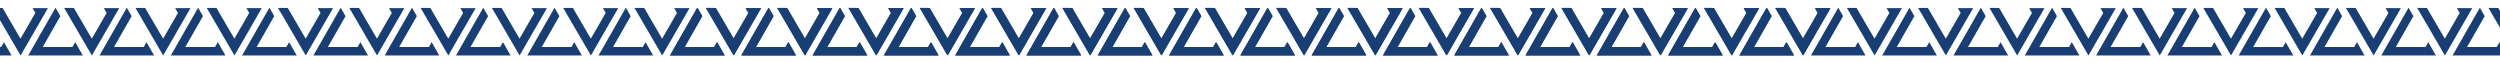 <?xml version="1.0" encoding="UTF-8"?> <svg xmlns="http://www.w3.org/2000/svg" id="Laag_1" data-name="Laag 1" viewBox="0 0 1909.7 47.74"><defs><style> .cls-1 { fill: #183e73; } .cls-1, .cls-2 { stroke-width: 0px; } .cls-2 { fill: #fff; } </style></defs><rect id="Rectangle_67" data-name="Rectangle 67" class="cls-2" x="-80.27" width="2070.58" height="47.74"></rect><g id="Group_34" data-name="Group 34"><g id="Group_32" data-name="Group 32"><path id="Path_208" data-name="Path 208" class="cls-1" d="M8.83,42.38l-3.7-6.48-2.12-3.7-2.12,3.7h-22.7l11.31-19.8,2.15-3.76-3.69-6.46-20.86,36.49H8.83Z"></path><path id="Path_209" data-name="Path 209" class="cls-1" d="M36.59,6.24l-7.46-.03-4.27-.02,2.15,3.69-11.35,19.65L4.17,9.83l-2.18-3.74-7.44-.03L15.73,42.38,36.59,6.24Z"></path><path id="Path_212" data-name="Path 212" class="cls-1" d="M63.28,42.38l-3.7-6.48-2.12-3.7-2.12,3.7h-22.7l11.31-19.8,2.15-3.76-3.69-6.46-20.86,36.49h41.73Z"></path><path id="Path_213" data-name="Path 213" class="cls-1" d="M91.05,6.24l-7.46-.03-4.27-.02,2.15,3.69-11.35,19.65-11.49-19.7-2.18-3.74-7.44-.03,21.17,36.31L91.05,6.24Z"></path><path id="Path_215" data-name="Path 215" class="cls-1" d="M117.74,42.38l-3.7-6.48-2.12-3.7-2.12,3.7h-22.7l11.31-19.8,2.15-3.76-3.69-6.46-20.86,36.49h41.73Z"></path><path id="Path_216" data-name="Path 216" class="cls-1" d="M145.51,6.24l-7.46-.03-4.27-.02,2.15,3.69-11.35,19.65-11.49-19.7-2.18-3.74-7.44-.03,21.17,36.31,20.86-36.14Z"></path><path id="Path_217" data-name="Path 217" class="cls-1" d="M172.2,42.38l-3.7-6.48-2.12-3.7-2.12,3.7h-22.7l11.31-19.8,2.15-3.76-3.69-6.46-20.86,36.49h41.73Z"></path><path id="Path_218" data-name="Path 218" class="cls-1" d="M199.96,6.24l-7.46-.03-4.27-.02,2.15,3.69-11.35,19.65-11.49-19.7-2.18-3.74-7.44-.03,21.17,36.31,20.86-36.14Z"></path><path id="Path_220" data-name="Path 220" class="cls-1" d="M226.66,42.38l-3.7-6.48-2.12-3.7-2.12,3.7h-22.7l11.31-19.8,2.15-3.76-3.69-6.46-20.86,36.49h41.73Z"></path><path id="Path_221" data-name="Path 221" class="cls-1" d="M254.42,6.24l-7.46-.03-4.27-.02,2.15,3.69-11.35,19.65-11.49-19.7-2.18-3.74-7.44-.03,21.17,36.31,20.86-36.14Z"></path><path id="Path_222" data-name="Path 222" class="cls-1" d="M281.12,42.38l-3.7-6.48-2.12-3.7-2.12,3.7h-22.7l11.31-19.8,2.15-3.76-3.69-6.46-20.86,36.49h41.73Z"></path><path id="Path_223" data-name="Path 223" class="cls-1" d="M308.88,6.24l-7.46-.03-4.27-.02,2.15,3.69-11.35,19.65-11.49-19.7-2.18-3.74-7.44-.03,21.17,36.31,20.86-36.14Z"></path><path id="Path_224" data-name="Path 224" class="cls-1" d="M335.57,42.38l-3.7-6.48-2.12-3.7-2.12,3.7h-22.7l11.31-19.8,2.15-3.76-3.69-6.46-20.86,36.49h41.73Z"></path><path id="Path_225" data-name="Path 225" class="cls-1" d="M363.34,6.24l-7.46-.03-4.27-.02,2.15,3.69-11.35,19.65-11.49-19.7-2.18-3.74-7.44-.03,21.17,36.31,20.86-36.14Z"></path><path id="Path_226" data-name="Path 226" class="cls-1" d="M390.03,42.38l-3.7-6.48-2.12-3.7-2.12,3.7h-22.7l11.31-19.8,2.15-3.76-3.69-6.46-20.86,36.49h41.73Z"></path><path id="Path_227" data-name="Path 227" class="cls-1" d="M417.79,6.24l-7.46-.03-4.27-.02,2.15,3.69-11.35,19.65-11.49-19.7-2.18-3.74-7.44-.03,21.17,36.31,20.86-36.14Z"></path><path id="Path_229" data-name="Path 229" class="cls-1" d="M444.49,42.38l-3.7-6.48-2.12-3.7-2.12,3.7h-22.7l11.31-19.8,2.15-3.76-3.69-6.46-20.86,36.49h41.73Z"></path><path id="Path_230" data-name="Path 230" class="cls-1" d="M472.25,6.24l-7.46-.03-4.27-.02,2.15,3.69-11.35,19.65-11.49-19.7-2.18-3.74-7.44-.03,21.17,36.31,20.86-36.14Z"></path><path id="Path_231" data-name="Path 231" class="cls-1" d="M498.94,42.38l-3.7-6.48-2.12-3.7-2.12,3.7h-22.7l11.31-19.8,2.15-3.76-3.69-6.46-20.86,36.49h41.73Z"></path><path id="Path_232" data-name="Path 232" class="cls-1" d="M526.71,6.24l-7.46-.03-4.27-.02,2.15,3.69-11.35,19.65-11.49-19.7-2.18-3.74-7.44-.03,21.17,36.31,20.86-36.14Z"></path><path id="Path_233" data-name="Path 233" class="cls-1" d="M553.4,42.38l-3.7-6.48-2.12-3.7-2.12,3.7h-22.7l11.31-19.8,2.15-3.76-3.69-6.46-20.86,36.49h41.73Z"></path><path id="Path_234" data-name="Path 234" class="cls-1" d="M581.17,6.24l-7.46-.03-4.27-.02,2.15,3.69-11.35,19.65-11.49-19.7-2.18-3.74-7.44-.03,21.17,36.31,20.86-36.14Z"></path><path id="Path_235" data-name="Path 235" class="cls-1" d="M607.86,42.38l-3.7-6.48-2.12-3.7-2.12,3.7h-22.7l11.31-19.8,2.15-3.76-3.69-6.46-20.86,36.49h41.73Z"></path><path id="Path_236" data-name="Path 236" class="cls-1" d="M635.62,6.24l-7.46-.03-4.27-.02,2.15,3.69-11.35,19.65-11.49-19.7-2.18-3.74-7.44-.03,21.17,36.31,20.86-36.14Z"></path><path id="Path_237" data-name="Path 237" class="cls-1" d="M662.32,42.38l-3.7-6.48-2.12-3.7-2.12,3.7h-22.7l11.31-19.8,2.15-3.76-3.69-6.46-20.86,36.49h41.73Z"></path><path id="Path_238" data-name="Path 238" class="cls-1" d="M690.08,6.24l-7.46-.03-4.27-.02,2.15,3.69-11.35,19.65-11.49-19.7-2.18-3.74-7.44-.03,21.17,36.31,20.86-36.14Z"></path><path id="Path_239" data-name="Path 239" class="cls-1" d="M716.78,42.38l-3.7-6.48-2.12-3.7-2.12,3.7h-22.7l11.31-19.8,2.15-3.76-3.69-6.46-20.86,36.49h41.73Z"></path><path id="Path_240" data-name="Path 240" class="cls-1" d="M744.54,6.24l-7.46-.03-4.27-.02,2.15,3.69-11.35,19.65-11.49-19.7-2.18-3.74-7.44-.03,21.17,36.31,20.86-36.14Z"></path><path id="Path_241" data-name="Path 241" class="cls-1" d="M771.23,42.38l-3.7-6.48-2.12-3.7-2.12,3.7h-22.7l11.31-19.8,2.15-3.76-3.69-6.46-20.86,36.49h41.73Z"></path><path id="Path_242" data-name="Path 242" class="cls-1" d="M799,6.24l-7.46-.03-4.27-.02,2.15,3.69-11.35,19.65-11.49-19.7-2.18-3.74-7.44-.03,21.17,36.31,20.86-36.14Z"></path><path id="Path_243" data-name="Path 243" class="cls-1" d="M825.69,42.38l-3.7-6.48-2.12-3.7-2.12,3.7h-22.7l11.31-19.8,2.15-3.76-3.69-6.46-20.86,36.49h41.73Z"></path><path id="Path_244" data-name="Path 244" class="cls-1" d="M853.45,6.24l-7.46-.03-4.27-.02,2.15,3.69-11.35,19.65-11.49-19.7-2.18-3.74-7.44-.03,21.17,36.31,20.86-36.14Z"></path><path id="Path_246" data-name="Path 246" class="cls-1" d="M880.15,42.38l-3.7-6.48-2.12-3.7-2.12,3.7h-22.7l11.31-19.8,2.15-3.76-3.69-6.46-20.86,36.49h41.73Z"></path><path id="Path_247" data-name="Path 247" class="cls-1" d="M907.91,6.24l-7.46-.03-4.27-.02,2.15,3.69-11.35,19.65-11.49-19.7-2.18-3.74-7.44-.03,21.17,36.31,20.86-36.14Z"></path><path id="Path_248" data-name="Path 248" class="cls-1" d="M934.61,42.38l-3.7-6.48-2.12-3.7-2.12,3.7h-22.7l11.31-19.8,2.15-3.76-3.69-6.46-20.86,36.49h41.73Z"></path><path id="Path_249" data-name="Path 249" class="cls-1" d="M962.37,6.24l-7.46-.03-4.27-.02,2.15,3.69-11.35,19.65-11.49-19.7-2.18-3.74-7.44-.03,21.17,36.31,20.86-36.14Z"></path><path id="Path_250" data-name="Path 250" class="cls-1" d="M989.06,42.38l-3.7-6.48-2.12-3.7-2.12,3.7h-22.7l11.31-19.8,2.15-3.76-3.69-6.46-20.86,36.49h41.73Z"></path><path id="Path_251" data-name="Path 251" class="cls-1" d="M1016.83,6.24l-7.46-.03-4.27-.02,2.15,3.69-11.35,19.65-11.49-19.7-2.18-3.74-7.44-.03,21.17,36.31,20.86-36.14Z"></path><path id="Path_252" data-name="Path 252" class="cls-1" d="M1043.52,42.38l-3.7-6.48-2.12-3.7-2.12,3.7h-22.7l11.31-19.8,2.15-3.76-3.69-6.46-20.86,36.49h41.73Z"></path><path id="Path_253" data-name="Path 253" class="cls-1" d="M1071.28,6.24l-7.46-.03-4.27-.02,2.15,3.69-11.35,19.65-11.49-19.7-2.18-3.74-7.44-.03,21.17,36.31,20.86-36.14Z"></path><path id="Path_254" data-name="Path 254" class="cls-1" d="M1097.98,42.38l-3.7-6.48-2.12-3.7-2.12,3.7h-22.7l11.31-19.8,2.15-3.76-3.69-6.46-20.86,36.49h41.73Z"></path><path id="Path_255" data-name="Path 255" class="cls-1" d="M1125.74,6.24l-7.46-.03-4.27-.02,2.15,3.69-11.35,19.65-11.49-19.7-2.18-3.74-7.44-.03,21.17,36.31,20.86-36.14Z"></path><path id="Path_256" data-name="Path 256" class="cls-1" d="M1152.44,42.38l-3.7-6.48-2.12-3.7-2.12,3.7h-22.7l11.31-19.8,2.15-3.76-3.69-6.46-20.86,36.49h41.73Z"></path><path id="Path_257" data-name="Path 257" class="cls-1" d="M1180.2,6.24l-7.46-.03-4.27-.02,2.15,3.69-11.35,19.65-11.49-19.7-2.18-3.74-7.44-.03,21.17,36.31,20.86-36.14Z"></path><path id="Path_258" data-name="Path 258" class="cls-1" d="M1206.89,42.38l-3.7-6.48-2.12-3.7-2.12,3.7h-22.7l11.31-19.8,2.15-3.76-3.69-6.46-20.86,36.49h41.73Z"></path><path id="Path_259" data-name="Path 259" class="cls-1" d="M1234.66,6.24l-7.46-.03-4.27-.02,2.15,3.69-11.35,19.65-11.49-19.7-2.18-3.74-7.44-.03,21.17,36.31,20.86-36.14Z"></path><path id="Path_260" data-name="Path 260" class="cls-1" d="M1261.35,42.38l-3.7-6.48-2.12-3.7-2.12,3.7h-22.7l11.31-19.8,2.15-3.76-3.69-6.46-20.86,36.49h41.73Z"></path><path id="Path_261" data-name="Path 261" class="cls-1" d="M1289.11,6.24l-7.46-.03-4.27-.02,2.15,3.69-11.35,19.65-11.49-19.7-2.18-3.74-7.44-.03,21.17,36.31,20.86-36.14Z"></path><path id="Path_262" data-name="Path 262" class="cls-1" d="M1315.81,42.38l-3.7-6.48-2.12-3.7-2.12,3.7h-22.7l11.31-19.8,2.15-3.76-3.69-6.46-20.86,36.49h41.73Z"></path><path id="Path_263" data-name="Path 263" class="cls-1" d="M1343.57,6.24l-7.46-.03-4.27-.02,2.15,3.69-11.35,19.65-11.49-19.7-2.18-3.74-7.44-.03,21.17,36.31,20.86-36.14Z"></path><path id="Path_264" data-name="Path 264" class="cls-1" d="M1370.27,42.38l-3.7-6.48-2.12-3.7-2.12,3.7h-22.7l11.31-19.8,2.15-3.76-3.69-6.46-20.86,36.49h41.73Z"></path><path id="Path_265" data-name="Path 265" class="cls-1" d="M1398.03,6.24l-7.46-.03-4.27-.02,2.15,3.69-11.35,19.65-11.49-19.7-2.18-3.74-7.44-.03,21.17,36.31,20.86-36.14Z"></path></g><g id="Group_33" data-name="Group 33"><path id="Path_206-2" data-name="Path 206-2" class="cls-1" d="M553.74,42.38l-3.7-6.48-2.12-3.7-2.12,3.7h-22.7l11.31-19.8,2.15-3.76-3.69-6.46-20.86,36.49h41.73Z"></path><path id="Path_207-2" data-name="Path 207-2" class="cls-1" d="M581.5,6.24l-7.46-.03-4.27-.02,2.15,3.69-11.35,19.65-11.49-19.7-2.18-3.74-7.44-.03,21.17,36.31,20.86-36.14Z"></path><path id="Path_208-2" data-name="Path 208-2" class="cls-1" d="M608.2,42.38l-3.7-6.48-2.12-3.7-2.12,3.7h-22.7l11.31-19.8,2.15-3.76-3.69-6.46-20.86,36.49h41.73Z"></path><path id="Path_209-2" data-name="Path 209-2" class="cls-1" d="M635.96,6.24l-7.46-.03-4.27-.02,2.15,3.69-11.35,19.65-11.49-19.7-2.18-3.74-7.44-.03,21.17,36.31,20.86-36.14Z"></path><path id="Path_212-2" data-name="Path 212-2" class="cls-1" d="M662.66,42.38l-3.7-6.48-2.12-3.7-2.12,3.7h-22.7l11.31-19.8,2.15-3.76-3.69-6.46-20.86,36.49h41.73Z"></path><path id="Path_213-2" data-name="Path 213-2" class="cls-1" d="M690.42,6.24l-7.46-.03-4.27-.02,2.15,3.69-11.35,19.65-11.49-19.7-2.18-3.74-7.44-.03,21.17,36.31,20.86-36.14Z"></path><path id="Path_215-2" data-name="Path 215-2" class="cls-1" d="M717.11,42.38l-3.7-6.48-2.12-3.7-2.12,3.7h-22.7l11.31-19.8,2.15-3.76-3.69-6.46-20.86,36.49h41.73Z"></path><path id="Path_216-2" data-name="Path 216-2" class="cls-1" d="M744.88,6.24l-7.46-.03-4.27-.02,2.15,3.69-11.35,19.65-11.49-19.7-2.18-3.74-7.44-.03,21.17,36.31,20.86-36.14Z"></path><path id="Path_217-2" data-name="Path 217-2" class="cls-1" d="M771.57,42.38l-3.7-6.48-2.12-3.7-2.12,3.7h-22.7l11.31-19.8,2.15-3.76-3.69-6.46-20.86,36.49h41.73Z"></path><path id="Path_218-2" data-name="Path 218-2" class="cls-1" d="M799.34,6.24l-7.46-.03-4.27-.02,2.15,3.69-11.35,19.65-11.49-19.7-2.18-3.74-7.44-.03,21.17,36.31,20.86-36.14Z"></path><path id="Path_220-2" data-name="Path 220-2" class="cls-1" d="M826.03,42.38l-3.7-6.48-2.12-3.7-2.12,3.7h-22.7l11.31-19.8,2.15-3.76-3.69-6.46-20.86,36.49h41.73Z"></path><path id="Path_221-2" data-name="Path 221-2" class="cls-1" d="M853.79,6.24l-7.46-.03-4.27-.02,2.15,3.69-11.35,19.65-11.49-19.7-2.18-3.74-7.44-.03,21.17,36.31,20.86-36.14Z"></path><path id="Path_222-2" data-name="Path 222-2" class="cls-1" d="M880.49,42.38l-3.7-6.48-2.12-3.7-2.12,3.7h-22.7l11.31-19.8,2.15-3.76-3.69-6.46-20.86,36.49h41.73Z"></path><path id="Path_223-2" data-name="Path 223-2" class="cls-1" d="M908.25,6.24l-7.46-.03-4.27-.02,2.15,3.69-11.35,19.65-11.49-19.7-2.18-3.74-7.44-.03,21.17,36.31,20.86-36.14Z"></path><path id="Path_224-2" data-name="Path 224-2" class="cls-1" d="M934.94,42.38l-3.7-6.48-2.12-3.7-2.12,3.7h-22.7l11.31-19.8,2.15-3.76-3.69-6.46-20.86,36.49h41.73Z"></path><path id="Path_225-2" data-name="Path 225-2" class="cls-1" d="M962.71,6.24l-7.46-.03-4.27-.02,2.15,3.69-11.35,19.65-11.49-19.7-2.18-3.74-7.44-.03,21.17,36.31,20.86-36.14Z"></path><path id="Path_226-2" data-name="Path 226-2" class="cls-1" d="M989.4,42.38l-3.7-6.48-2.12-3.7-2.12,3.7h-22.7l11.31-19.8,2.15-3.76-3.69-6.46-20.86,36.49h41.73Z"></path><path id="Path_227-2" data-name="Path 227-2" class="cls-1" d="M1017.17,6.24l-7.46-.03-4.27-.02,2.15,3.69-11.35,19.65-11.49-19.7-2.18-3.74-7.44-.03,21.17,36.31,20.86-36.14Z"></path><path id="Path_229-2" data-name="Path 229-2" class="cls-1" d="M1043.86,42.38l-3.7-6.48-2.12-3.7-2.12,3.7h-22.7l11.31-19.8,2.15-3.76-3.69-6.46-20.86,36.49h41.73Z"></path><path id="Path_230-2" data-name="Path 230-2" class="cls-1" d="M1071.62,6.24l-7.46-.03-4.27-.02,2.15,3.69-11.35,19.65-11.49-19.7-2.18-3.74-7.44-.03,21.17,36.31,20.86-36.14Z"></path><path id="Path_231-2" data-name="Path 231-2" class="cls-1" d="M1098.32,42.38l-3.7-6.48-2.12-3.7-2.12,3.7h-22.7l11.31-19.8,2.15-3.76-3.69-6.46-20.86,36.49h41.73Z"></path><path id="Path_232-2" data-name="Path 232-2" class="cls-1" d="M1126.08,6.24l-7.46-.03-4.27-.02,2.15,3.69-11.35,19.65-11.49-19.7-2.18-3.74-7.44-.03,21.17,36.31,20.86-36.14Z"></path><path id="Path_233-2" data-name="Path 233-2" class="cls-1" d="M1152.77,42.38l-3.7-6.48-2.12-3.7-2.12,3.7h-22.7l11.31-19.8,2.15-3.76-3.69-6.46-20.86,36.49h41.73Z"></path><path id="Path_234-2" data-name="Path 234-2" class="cls-1" d="M1180.54,6.24l-7.46-.03-4.27-.02,2.15,3.69-11.35,19.65-11.49-19.7-2.18-3.74-7.44-.03,21.17,36.31,20.86-36.14Z"></path><path id="Path_235-2" data-name="Path 235-2" class="cls-1" d="M1207.23,42.38l-3.7-6.48-2.12-3.7-2.12,3.7h-22.7l11.31-19.8,2.15-3.76-3.69-6.46-20.86,36.49h41.73Z"></path><path id="Path_236-2" data-name="Path 236-2" class="cls-1" d="M1235,6.24l-7.46-.03-4.27-.02,2.15,3.69-11.35,19.65-11.49-19.7-2.18-3.74-7.44-.03,21.17,36.31,20.86-36.14Z"></path><path id="Path_237-2" data-name="Path 237-2" class="cls-1" d="M1261.69,42.38l-3.7-6.48-2.12-3.7-2.12,3.7h-22.7l11.31-19.8,2.15-3.76-3.69-6.46-20.86,36.49h41.73Z"></path><path id="Path_238-2" data-name="Path 238-2" class="cls-1" d="M1289.45,6.24l-7.46-.03-4.27-.02,2.15,3.69-11.35,19.65-11.49-19.7-2.18-3.74-7.44-.03,21.17,36.31,20.86-36.14Z"></path><path id="Path_239-2" data-name="Path 239-2" class="cls-1" d="M1316.15,42.38l-3.7-6.48-2.12-3.7-2.12,3.7h-22.7l11.31-19.8,2.15-3.76-3.69-6.46-20.86,36.49h41.73Z"></path><path id="Path_240-2" data-name="Path 240-2" class="cls-1" d="M1343.91,6.24l-7.46-.03-4.27-.02,2.15,3.69-11.35,19.65-11.49-19.7-2.18-3.74-7.44-.03,21.17,36.31,20.86-36.14Z"></path><path id="Path_241-2" data-name="Path 241-2" class="cls-1" d="M1370.61,42.38l-3.7-6.48-2.12-3.7-2.12,3.7h-22.7l11.31-19.8,2.15-3.76-3.69-6.46-20.86,36.49h41.73Z"></path><path id="Path_242-2" data-name="Path 242-2" class="cls-1" d="M1398.37,6.24l-7.46-.03-4.27-.02,2.15,3.69-11.35,19.65-11.49-19.7-2.18-3.74-7.44-.03,21.17,36.31,20.86-36.14Z"></path><path id="Path_243-2" data-name="Path 243-2" class="cls-1" d="M1425.06,42.38l-3.7-6.48-2.12-3.7-2.12,3.7h-22.7l11.31-19.8,2.15-3.76-3.69-6.46-20.86,36.49h41.73Z"></path><path id="Path_244-2" data-name="Path 244-2" class="cls-1" d="M1452.83,6.24l-7.46-.03-4.27-.02,2.15,3.69-11.35,19.65-11.49-19.7-2.18-3.74-7.44-.03,21.17,36.31,20.86-36.14Z"></path><path id="Path_246-2" data-name="Path 246-2" class="cls-1" d="M1479.52,42.38l-3.7-6.48-2.12-3.7-2.12,3.7h-22.7l11.31-19.8,2.15-3.76-3.69-6.46-20.86,36.49h41.73Z"></path><path id="Path_247-2" data-name="Path 247-2" class="cls-1" d="M1507.28,6.24l-7.46-.03-4.27-.02,2.15,3.69-11.35,19.65-11.49-19.7-2.18-3.74-7.44-.03,21.17,36.31,20.86-36.14Z"></path><path id="Path_248-2" data-name="Path 248-2" class="cls-1" d="M1533.98,42.38l-3.7-6.48-2.12-3.7-2.12,3.7h-22.7l11.31-19.8,2.15-3.76-3.69-6.46-20.86,36.49h41.73Z"></path><path id="Path_249-2" data-name="Path 249-2" class="cls-1" d="M1561.74,6.24l-7.46-.03-4.27-.02,2.15,3.69-11.35,19.65-11.49-19.7-2.18-3.74-7.44-.03,21.17,36.31,20.86-36.14Z"></path><path id="Path_250-2" data-name="Path 250-2" class="cls-1" d="M1588.43,42.38l-3.7-6.48-2.12-3.7-2.12,3.7h-22.7l11.31-19.8,2.15-3.76-3.69-6.46-20.86,36.49h41.73Z"></path><path id="Path_251-2" data-name="Path 251-2" class="cls-1" d="M1616.2,6.24l-7.46-.03-4.27-.02,2.15,3.69-11.35,19.65-11.49-19.7-2.18-3.74-7.44-.03,21.17,36.31,20.86-36.14Z"></path><path id="Path_252-2" data-name="Path 252-2" class="cls-1" d="M1642.89,42.38l-3.7-6.48-2.12-3.7-2.12,3.7h-22.7l11.31-19.8,2.15-3.76-3.69-6.46-20.86,36.49h41.73Z"></path><path id="Path_253-2" data-name="Path 253-2" class="cls-1" d="M1670.66,6.24l-7.46-.03-4.27-.02,2.15,3.69-11.35,19.65-11.49-19.7-2.18-3.74-7.44-.03,21.17,36.31,20.86-36.14Z"></path><path id="Path_254-2" data-name="Path 254-2" class="cls-1" d="M1697.35,42.38l-3.7-6.48-2.12-3.7-2.12,3.7h-22.7l11.31-19.8,2.15-3.76-3.69-6.46-20.86,36.49h41.73Z"></path><path id="Path_255-2" data-name="Path 255-2" class="cls-1" d="M1725.11,6.24l-7.46-.03-4.27-.02,2.15,3.69-11.35,19.65-11.49-19.7-2.18-3.74-7.44-.03,21.17,36.31,20.86-36.14Z"></path><path id="Path_256-2" data-name="Path 256-2" class="cls-1" d="M1751.81,42.38l-3.7-6.48-2.12-3.7-2.12,3.7h-22.7l11.31-19.8,2.15-3.76-3.69-6.46-20.86,36.49h41.73Z"></path><path id="Path_257-2" data-name="Path 257-2" class="cls-1" d="M1779.57,6.24l-7.46-.03-4.27-.02,2.15,3.69-11.35,19.65-11.49-19.7-2.18-3.74-7.44-.03,21.17,36.31,20.86-36.14Z"></path><path id="Path_258-2" data-name="Path 258-2" class="cls-1" d="M1806.27,42.38l-3.7-6.48-2.12-3.7-2.12,3.7h-22.7l11.31-19.8,2.15-3.76-3.69-6.46-20.86,36.49h41.73Z"></path><path id="Path_259-2" data-name="Path 259-2" class="cls-1" d="M1834.03,6.24l-7.46-.03-4.27-.02,2.15,3.69-11.35,19.65-11.49-19.7-2.18-3.74-7.44-.03,21.17,36.31,20.86-36.14Z"></path><path id="Path_260-2" data-name="Path 260-2" class="cls-1" d="M1860.72,42.38l-3.7-6.48-2.12-3.7-2.12,3.7h-22.7l11.31-19.8,2.15-3.76-3.69-6.46-20.86,36.49h41.73Z"></path><path id="Path_261-2" data-name="Path 261-2" class="cls-1" d="M1888.49,6.24l-7.46-.03-4.27-.02,2.15,3.69-11.35,19.65-11.49-19.7-2.18-3.74-7.44-.03,21.17,36.31,20.86-36.14Z"></path><path id="Path_262-2" data-name="Path 262-2" class="cls-1" d="M1915.18,42.38l-3.7-6.48-2.12-3.7-2.12,3.7h-22.7l11.31-19.8,2.15-3.76-3.69-6.46-20.86,36.49h41.73Z"></path><path id="Path_263-2" data-name="Path 263-2" class="cls-1" d="M1942.94,6.24l-7.46-.03-4.27-.02,2.15,3.69-11.35,19.65-11.49-19.7-2.18-3.74-7.44-.03,21.17,36.31,20.86-36.14Z"></path></g></g></svg> 